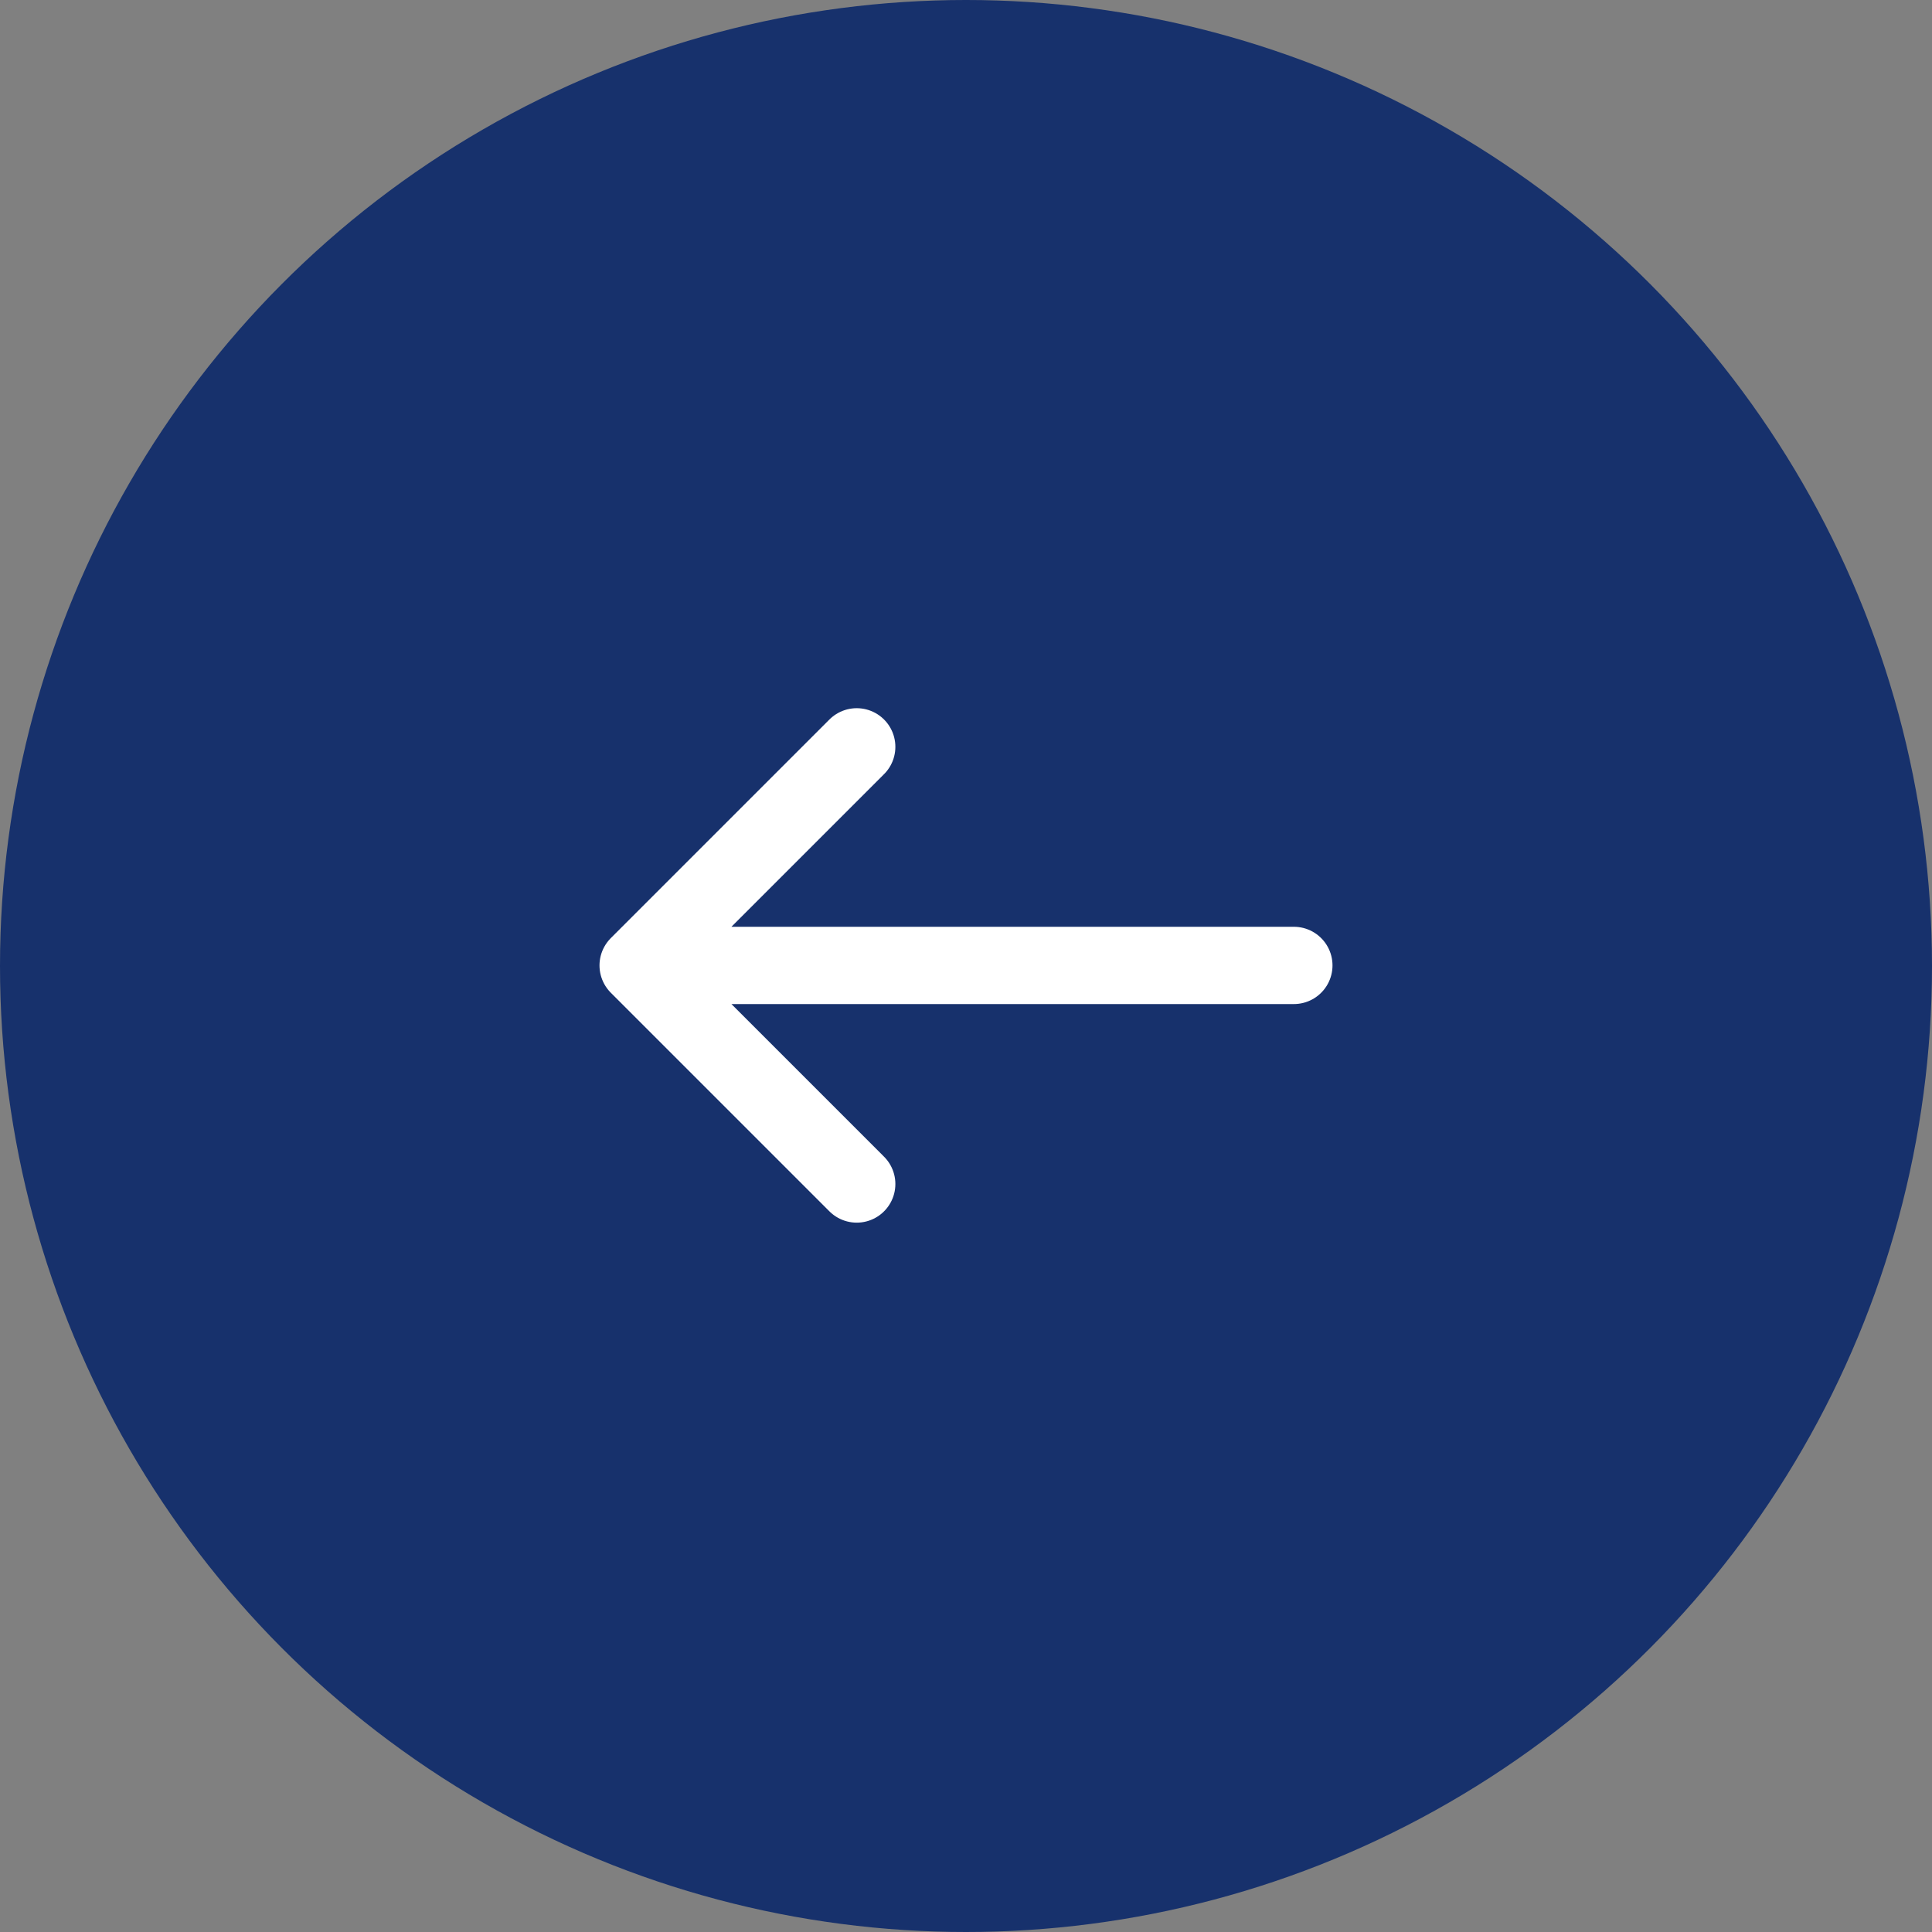 <?xml version="1.0" encoding="UTF-8"?> <svg xmlns="http://www.w3.org/2000/svg" width="50" height="50" viewBox="0 0 50 50" fill="none"><rect x="0" y="0" width="50" height="50" fill="#808080" stroke="none"/><circle data-figma-bg-blur-radius="4" cx="25" cy="25" r="25" transform="matrix(-1 0 0 1 50 0)" fill="#17316C"></circle><path d="M33.485 24.985H16.515M16.515 24.985L22.172 19.328M16.515 24.985L22.172 30.642" stroke="white" stroke-width="2" stroke-linecap="round" stroke-linejoin="round"></path><defs><clipPath id="bgblur_0_291_101_clip_path" transform="translate(4 4)"><circle cx="25" cy="25" r="25" transform="matrix(-1 0 0 1 50 0)"></circle></clipPath></defs></svg> 